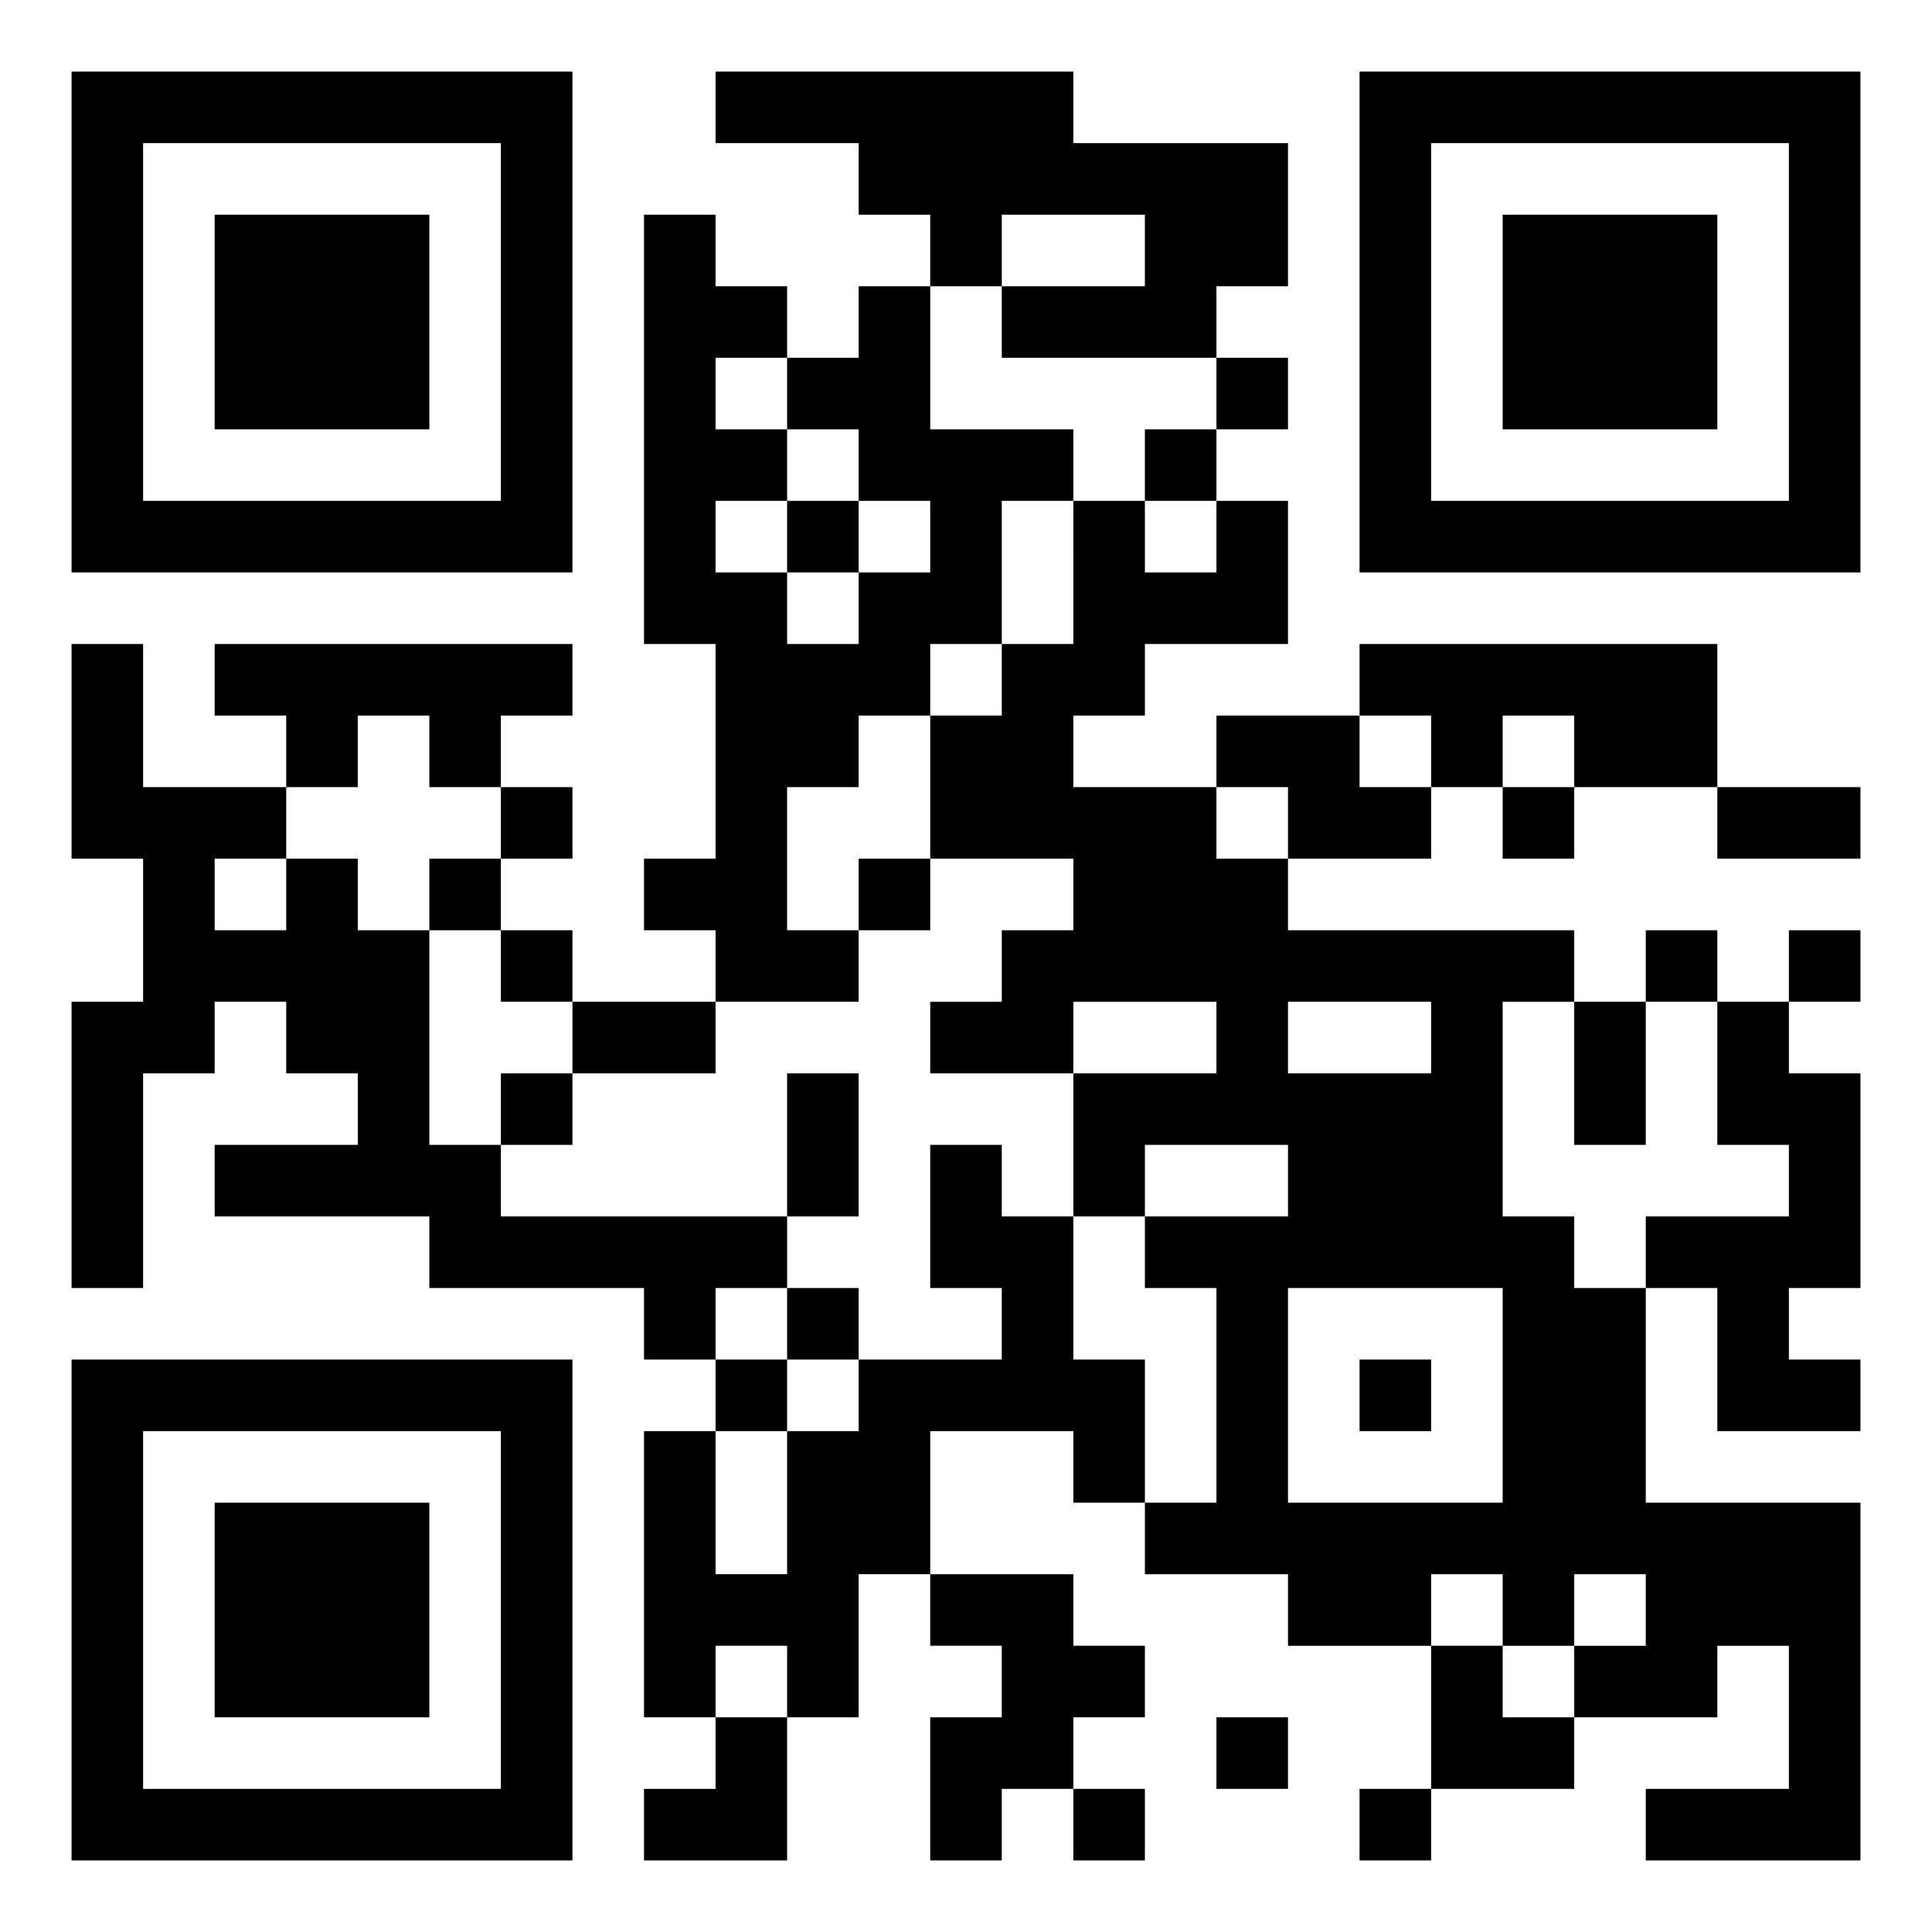 <svg xmlns="http://www.w3.org/2000/svg" width="108" height="108" viewBox="0 0 27 27"><path d="M1 1h7v7h-7zM10 1h5v1h3v2h-1v1h-3v-1h2v-1h-2v1h-1v-1h-1v-1h-2zM19 1h7v7h-7zM2 2v5h5v-5zM20 2v5h5v-5zM3 3h3v3h-3zM9 3h1v1h1v1h-1v1h1v1h-1v1h1v1h1v-1h1v-1h-1v-1h-1v-1h1v-1h1v2h2v1h-1v2h-1v1h-1v1h-1v2h1v1h-2v-1h-1v-1h1v-3h-1zM21 3h3v3h-3zM17 5h1v1h-1zM16 6h1v1h-1zM11 7h1v1h-1zM15 7h1v1h1v-1h1v2h-2v1h-1v1h2v1h1v1h4v1h-1v3h1v1h1v3h3v5h-3v-1h2v-2h-1v1h-2v-1h1v-1h-1v1h-1v-1h-1v1h-2v-1h-2v-1h1v-3h-1v-1h2v-1h-2v1h-1v-2h2v-1h-2v1h-2v-1h1v-1h1v-1h-2v-2h1v-1h1zM1 9h1v2h2v1h-1v1h1v-1h1v1h1v3h1v1h4v1h-1v1h-1v-1h-3v-1h-3v-1h2v-1h-1v-1h-1v1h-1v3h-1v-4h1v-2h-1zM3 9h5v1h-1v1h-1v-1h-1v1h-1v-1h-1zM19 9h5v2h-2v-1h-1v1h-1v-1h-1zM17 10h2v1h1v1h-2v-1h-1zM7 11h1v1h-1zM21 11h1v1h-1zM24 11h2v1h-2zM6 12h1v1h-1zM12 12h1v1h-1zM7 13h1v1h-1zM23 13h1v1h-1zM25 13h1v1h-1zM8 14h2v1h-2zM18 14v1h2v-1zM22 14h1v2h-1zM24 14h1v1h1v3h-1v1h1v1h-2v-2h-1v-1h2v-1h-1zM7 15h1v1h-1zM11 15h1v2h-1zM13 16h1v1h1v2h1v2h-1v-1h-2v2h-1v2h-1v-1h-1v1h-1v-4h1v2h1v-2h1v-1h2v-1h-1zM11 18h1v1h-1zM18 18v3h3v-3zM1 19h7v7h-7zM10 19h1v1h-1zM19 19h1v1h-1zM2 20v5h5v-5zM3 21h3v3h-3zM13 22h2v1h1v1h-1v1h-1v1h-1v-2h1v-1h-1zM20 23h1v1h1v1h-2zM10 24h1v2h-2v-1h1zM17 24h1v1h-1zM15 25h1v1h-1zM19 25h1v1h-1z"/></svg>